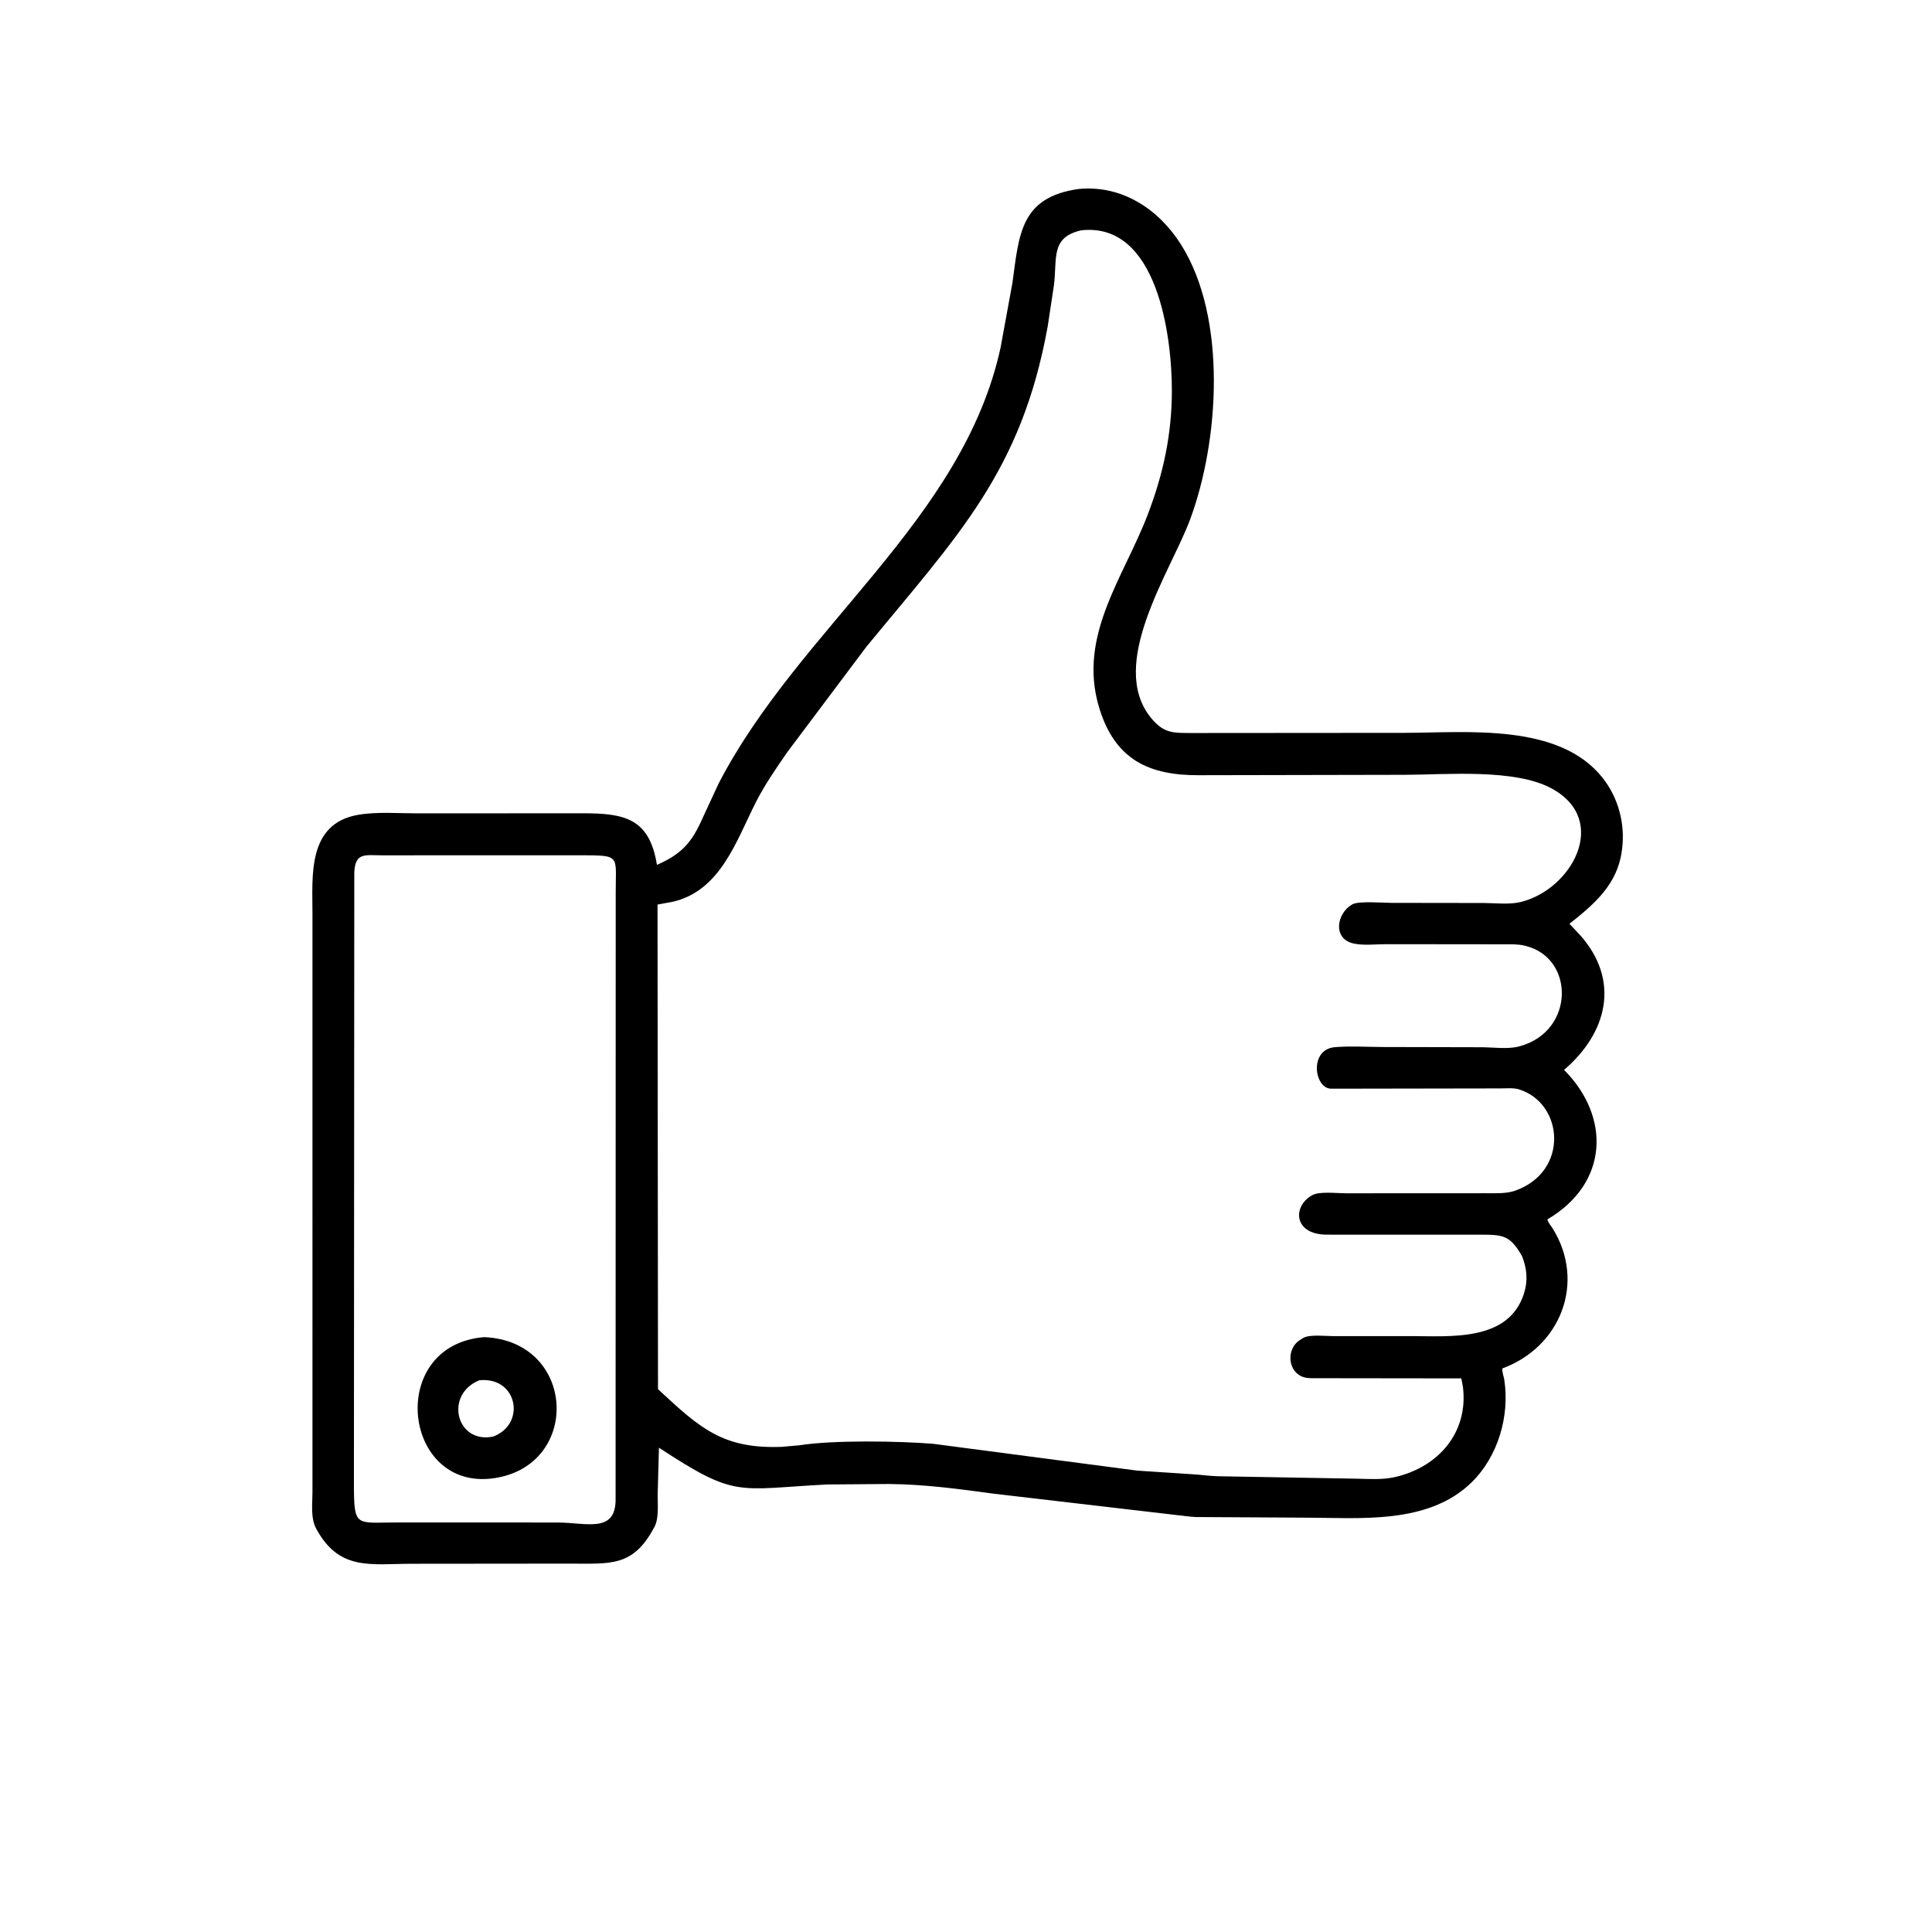 <svg version="1.1" xmlns="http://www.w3.org/2000/svg" style="display: block;" viewBox="0 0 2048 2048" width="640" height="640">
<path transform="translate(0,0)" fill="rgb(0,0,0)" d="M 942.5 1573.09 L 876.768 1573.6 C 780.715 1578.52 780.679 1588.54 698.514 1534.63 L 697.136 1584.94 C 697.11 1595.13 698.57 1609.44 693.751 1618.57 C 671.053 1661.6 647.07 1657.44 602.837 1657.5 L 436.03 1657.66 C 392.888 1657.75 359.524 1665.46 335.204 1620.5 C 328.992 1609.01 331.268 1593.82 331.222 1581.16 L 331.229 968.317 C 331.252 928.874 325.48 872.871 379.942 863.694 C 399.904 860.331 422.297 862.172 442.551 862.201 L 617.264 862.114 C 661.762 862.021 688.485 867.278 696.377 916.805 C 723.087 905.074 733.555 892.729 744.879 866.971 L 761.787 830.538 C 847.237 665.593 1020.63 551.834 1060.63 368.587 L 1073.24 299.711 C 1080.25 248.565 1081.54 209.066 1143.39 200.327 C 1188.9 195.951 1227.94 221.215 1251.98 259.309 C 1300.96 336.917 1292.55 467.612 1261.38 551.159 C 1241.07 605.563 1173.67 703.855 1219.98 760.8 C 1233.6 777.551 1243.51 776.969 1263.37 777.025 L 1489.11 776.852 C 1555.34 776.705 1652.77 766.188 1698.89 824.626 C 1715.62 845.816 1722.89 873.387 1719.46 900.201 L 1719.21 902 C 1714.47 937.45 1690.26 958.27 1663.66 979.262 L 1674.87 991.141 C 1717.72 1039.15 1704.07 1094.69 1657.98 1134.12 C 1707.8 1184.33 1704.98 1254.55 1640.38 1292.57 C 1640 1294.46 1644.85 1300.5 1646.08 1302.5 C 1681.24 1359.58 1654.2 1427.96 1592.55 1450.6 C 1592.11 1454.1 1594.07 1459.14 1594.63 1462.78 C 1600.48 1501.1 1587.91 1543.93 1560.17 1571.17 C 1513.87 1616.61 1441.13 1608.82 1381.92 1608.77 L 1267.4 1608.12 C 1260.66 1607.84 1254.18 1606.66 1247.5 1606.06 L 1054.16 1583.47 C 1016.7 1578.39 980.398 1573.46 942.5 1573.09 z M 1146.07 244.168 C 1113.23 251.696 1120.9 273.927 1117.16 302.68 L 1110.62 345.927 C 1082.83 499.751 1015.4 567.611 918.249 685.796 L 834.55 797.334 C 822.666 814.499 810.664 831.852 801.198 850.494 C 780.578 891.105 763.669 944.782 712.5 956.038 L 697.001 958.871 L 697.507 1472.58 C 742.229 1514.15 766.169 1536.04 828.762 1533.72 L 847.5 1532.05 C 883.034 1526.4 952.584 1527.54 989 1530.47 L 1205.5 1558.91 L 1265 1562.83 C 1273.74 1563.34 1282.31 1564.68 1291.14 1564.88 L 1438.05 1567.46 C 1451.59 1567.77 1465.37 1568.79 1478.7 1565.76 C 1524.75 1555.28 1556.67 1518.49 1550.79 1470.42 L 1549.08 1461.15 L 1399.16 1460.96 C 1394.06 1460.91 1387.67 1461.37 1382.8 1460.09 C 1365.61 1455.58 1362.86 1431.64 1376.76 1421.23 L 1381.85 1418.07 C 1388.6 1414.4 1405.39 1416.35 1413.34 1416.34 L 1494.78 1416.32 C 1537.29 1416.3 1599.05 1422.53 1615.46 1371.28 C 1619.81 1357.69 1618.66 1344.59 1613.39 1331.51 C 1601.5 1310.77 1594.4 1308.78 1572.01 1308.8 L 1405.94 1308.78 C 1371.03 1308.42 1370.02 1278.56 1390.98 1266.96 C 1398.75 1262.67 1417.14 1264.95 1426.36 1264.94 L 1573.96 1264.87 C 1583.83 1264.86 1596.51 1265.54 1605.85 1262.27 C 1663.61 1242.1 1657.62 1169.63 1610.31 1154.82 C 1604.52 1153 1597.22 1153.73 1591.19 1153.76 L 1410.81 1154.06 C 1392.93 1153.42 1387.58 1112.21 1415.19 1110.02 C 1432.11 1108.68 1449.9 1109.85 1466.93 1109.88 L 1570.62 1110.12 C 1582.48 1110.17 1598.73 1112.38 1610 1109.31 L 1611.72 1108.85 C 1669.31 1092.61 1669.21 1015.74 1617.5 1002.79 L 1616.16 1002.44 C 1609.21 1000.69 1601.2 1001.01 1594.06 1001 L 1469.56 1000.87 C 1458.66 1000.86 1444.94 1002.52 1434.5 1000.07 C 1412.13 994.827 1417.16 967.766 1433.5 958.67 C 1440.35 954.855 1465.85 957.073 1475.14 957.083 L 1572.46 957.217 C 1584.32 957.236 1599.6 959.027 1611.04 956.379 L 1612.12 956.141 C 1666.29 942.779 1706.55 869.628 1645.06 835.938 C 1605.79 814.421 1532.66 821.271 1489.13 821.327 L 1271.5 821.753 C 1218.29 822.122 1181.55 805.65 1164.85 749.122 C 1142.5 673.519 1191.34 611.796 1216.68 545.414 C 1233.27 501.974 1242.21 460.198 1242.23 413.839 C 1242.25 355.567 1226.55 235.117 1146.07 244.168 z M 543.042 906.627 L 405.387 906.674 C 387.311 906.703 376.408 903.073 375.568 925 L 375.174 1572.17 C 375.247 1620.24 376.738 1613.77 421.977 1613.86 L 487.5 1613.87 L 590.763 1613.92 C 620.615 1613.9 651.741 1625.5 652.555 1590.95 L 652.679 944.875 C 652.676 906.763 658.029 906.74 616.185 906.61 L 543.042 906.627 z"/>
<path transform="translate(0,0)" fill="rgb(0,0,0)" d="M 518.245 1567.59 C 426.035 1575.21 411.247 1425.74 513.164 1417.42 C 612.931 1421.57 616.655 1558.58 518.245 1567.59 z M 508.174 1463.13 C 470.812 1478.17 483.47 1530.67 522.546 1522.88 C 557.945 1509.99 548.875 1459.11 508.174 1463.13 z"/>
</svg>